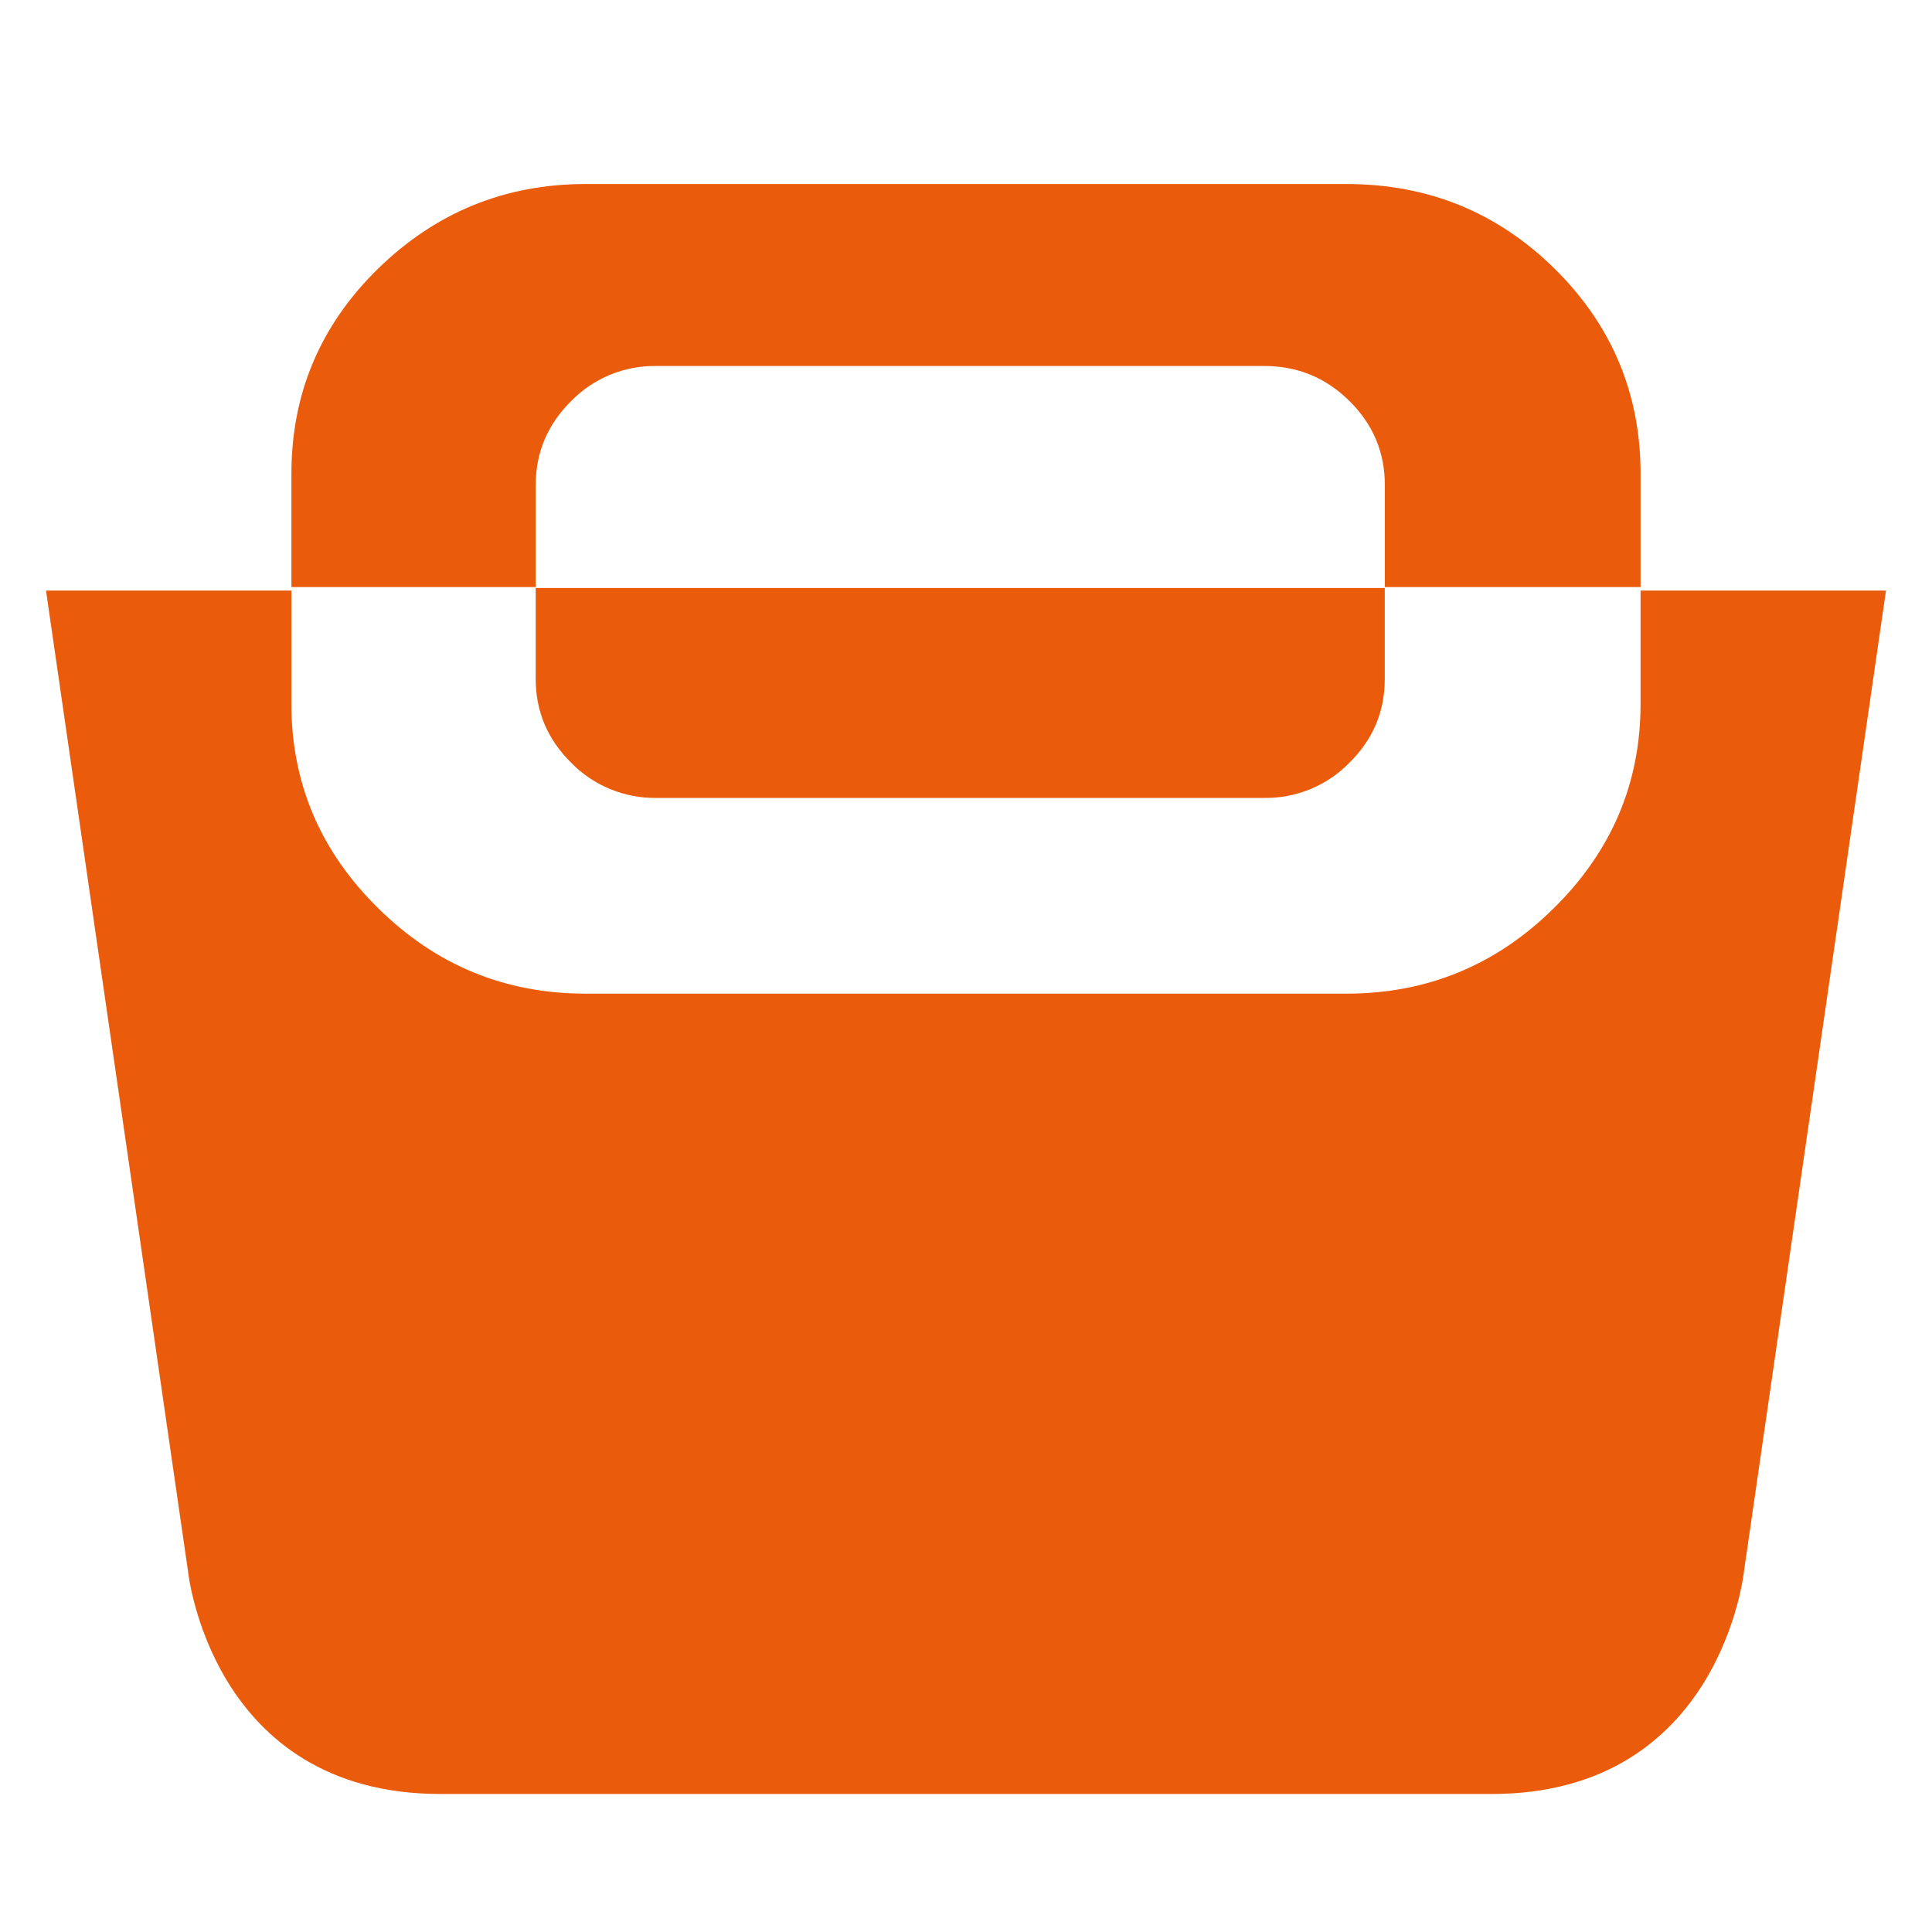 <svg width="32" height="32" viewBox="0 0 32 32" fill="none" xmlns="http://www.w3.org/2000/svg">
    <path
        d="M9.461 12.634C9.643 12.821 9.862 12.969 10.105 13.069C10.348 13.169 10.608 13.22 10.871 13.216H20.937C21.201 13.22 21.462 13.17 21.705 13.07C21.947 12.97 22.167 12.822 22.349 12.634C22.741 12.25 22.936 11.786 22.936 11.245V9.739H8.873V11.245C8.873 11.786 9.071 12.25 9.461 12.634ZM4.827 7.846V9.724H8.873V8.031C8.873 7.492 9.072 7.026 9.462 6.641C9.644 6.455 9.863 6.307 10.106 6.207C10.348 6.108 10.609 6.058 10.872 6.062H20.938C21.488 6.062 21.958 6.253 22.35 6.641C22.741 7.026 22.937 7.492 22.937 8.031V9.724H27.173V7.846C27.173 6.517 26.696 5.385 25.747 4.448C24.799 3.516 23.652 3.048 22.302 3.048H9.699C8.365 3.048 7.22 3.516 6.264 4.448C5.306 5.385 4.827 6.517 4.827 7.846Z"
        fill="#EA5B0C" />
    <path
        d="M27.173 9.782V11.656C27.173 12.973 26.692 14.1 25.736 15.042C24.781 15.987 23.636 16.458 22.302 16.458H9.698C8.364 16.458 7.219 15.987 6.263 15.042C5.306 14.1 4.826 12.973 4.826 11.656V9.782H0.762L3.113 26.017C3.113 26.017 3.489 29.714 7.294 29.714H24.707C28.512 29.714 28.887 26.017 28.887 26.017L31.238 9.782H27.173Z"
        fill="#EA5B0C" />
</svg>